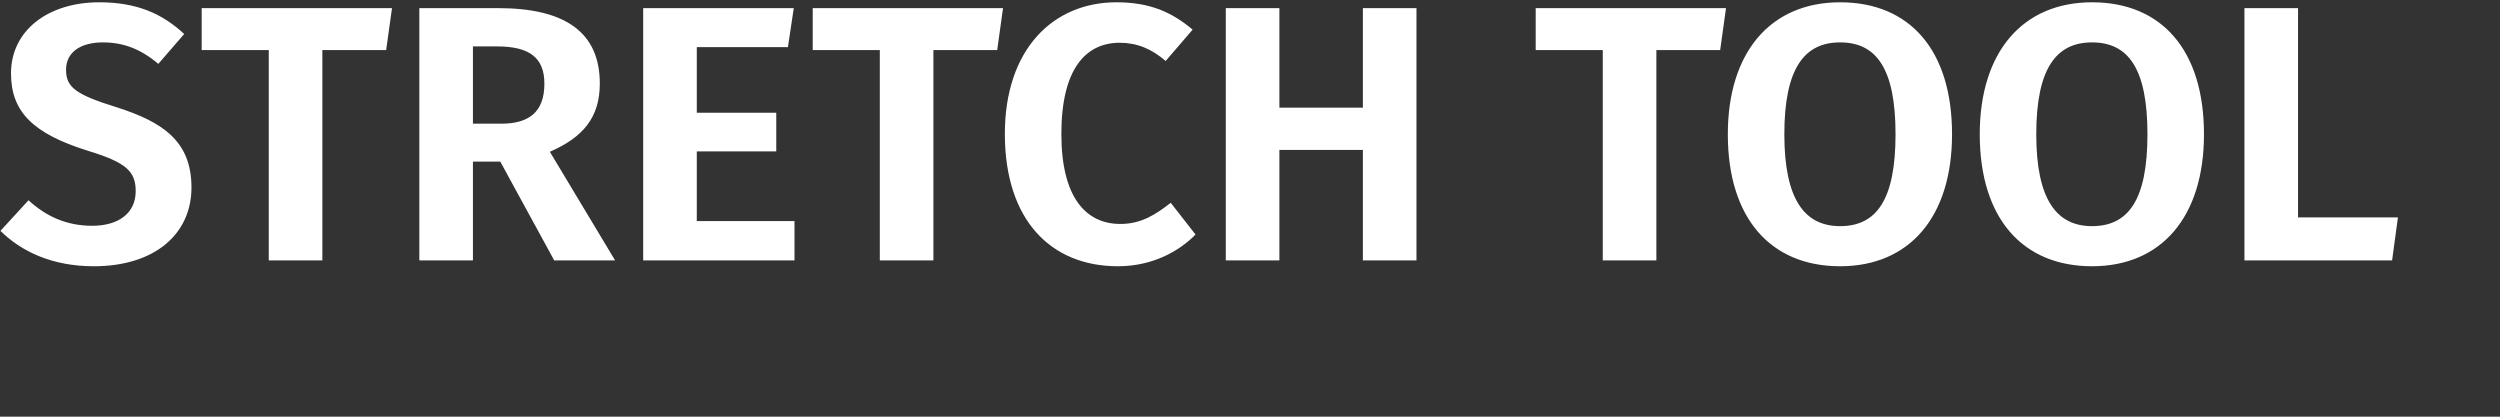 <?xml version="1.0" encoding="UTF-8" standalone="no"?>
<svg width="768px" height="128px" viewBox="0 0 768 128" version="1.1" xmlns="http://www.w3.org/2000/svg" xmlns:xlink="http://www.w3.org/1999/xlink">
    <rect x="0" y="0" width="768" height="128" fill="#333333" stroke="none"/>
    <!-- Generator: Sketch 45.2 (43514) - http://www.bohemiancoding.com/sketch -->
    <title>STRETCH TOOL</title>
    <desc>Created with Sketch.</desc>
    <defs></defs>
    <g id="Stretch-Tool" stroke="none" stroke-width="1" fill="none" fill-rule="evenodd">
        <g id="Stretch---Default" transform="translate(-832, -200)" fill="#FFFFFF">
            <path d="M862.484,200.704 C846.804,200.704 835.38,209.328 835.38,222.544 C835.38,234.304 842.1,241.024 858.9,246.288 C870.66,249.872 873.684,252.56 873.684,258.72 C873.684,265.552 868.308,269.36 860.356,269.36 C852.404,269.36 846.132,266.448 840.756,261.52 L832.132,270.928 C838.516,277.2 847.924,281.792 860.804,281.792 C879.62,281.792 890.82,271.824 890.82,257.6 C890.82,243.264 881.86,237.44 867.86,232.96 C855.204,229.04 852.292,226.8 852.292,221.424 C852.292,215.936 856.884,213.024 863.604,213.024 C869.876,213.024 875.252,215.04 880.628,219.632 L888.58,210.448 C881.86,204.176 874.02,200.704 862.484,200.704 Z M950.628,215.376 L952.42,202.496 L893.956,202.496 L893.956,215.376 L914.564,215.376 L914.564,280 L931.028,280 L931.028,215.376 L950.628,215.376 Z M985.684,249.648 L977.284,249.648 L977.284,280 L960.82,280 L960.82,202.496 L985.012,202.496 C1005.732,202.496 1016.26,210 1016.26,225.68 C1016.26,235.984 1011.22,242.144 1000.916,246.624 L1020.964,280 L1002.26,280 L985.684,249.648 Z M977.284,238 L985.908,238 C994.532,238 999.236,234.416 999.236,225.68 C999.236,217.728 994.644,214.256 984.676,214.256 L977.284,214.256 L977.284,238 Z M1074.052,214.48 L1075.844,202.496 L1029.588,202.496 L1029.588,280 L1076.068,280 L1076.068,267.904 L1046.052,267.904 L1046.052,246.512 L1070.468,246.512 L1070.468,234.64 L1046.052,234.64 L1046.052,214.48 L1074.052,214.48 Z M1138.34,215.376 L1140.132,202.496 L1081.668,202.496 L1081.668,215.376 L1102.276,215.376 L1102.276,280 L1118.74,280 L1118.74,215.376 L1138.34,215.376 Z M1174.964,200.704 C1155.588,200.704 1140.692,215.04 1140.692,241.136 C1140.692,267.568 1154.804,281.792 1175.412,281.792 C1186.164,281.792 1194.34,277.088 1199.268,272.048 L1191.652,262.304 C1187.172,265.776 1182.692,268.8 1176.196,268.8 C1165.556,268.8 1158.052,260.624 1158.052,241.136 C1158.052,220.976 1165.668,213.136 1175.972,213.136 C1181.348,213.136 1185.828,215.04 1190.084,218.736 L1198.372,209.104 C1191.988,203.728 1185.268,200.704 1174.964,200.704 Z M1250.676,246.064 L1250.676,280 L1267.14,280 L1267.14,202.496 L1250.676,202.496 L1250.676,233.072 L1225.028,233.072 L1225.028,202.496 L1208.564,202.496 L1208.564,280 L1225.028,280 L1225.028,246.064 L1250.676,246.064 Z M1360.436,215.376 L1362.228,202.496 L1303.764,202.496 L1303.764,215.376 L1324.372,215.376 L1324.372,280 L1340.836,280 L1340.836,215.376 L1360.436,215.376 Z M1397.284,200.704 C1418.564,200.704 1431.668,215.264 1431.668,241.248 C1431.668,266.672 1418.564,281.792 1397.284,281.792 C1376.004,281.792 1362.788,267.12 1362.788,241.248 C1362.788,215.936 1376.004,200.704 1397.284,200.704 Z M1397.284,213.024 C1386.308,213.024 1380.148,220.976 1380.148,241.248 C1380.148,261.52 1386.532,269.472 1397.284,269.472 C1408.372,269.472 1414.308,261.52 1414.308,241.248 C1414.308,220.976 1408.372,213.024 1397.284,213.024 Z M1474.676,200.704 C1495.956,200.704 1509.06,215.264 1509.06,241.248 C1509.06,266.672 1495.956,281.792 1474.676,281.792 C1453.396,281.792 1440.18,267.12 1440.18,241.248 C1440.18,215.936 1453.396,200.704 1474.676,200.704 Z M1474.676,213.024 C1463.7,213.024 1457.54,220.976 1457.54,241.248 C1457.54,261.52 1463.924,269.472 1474.676,269.472 C1485.764,269.472 1491.7,261.52 1491.7,241.248 C1491.7,220.976 1485.764,213.024 1474.676,213.024 Z M1537.956,266.784 L1537.956,202.496 L1521.492,202.496 L1521.492,280 L1566.852,280 L1568.644,266.784 L1537.956,266.784 Z" id="STRETCH-TOOL"></path>
        </g>
    </g>
</svg>